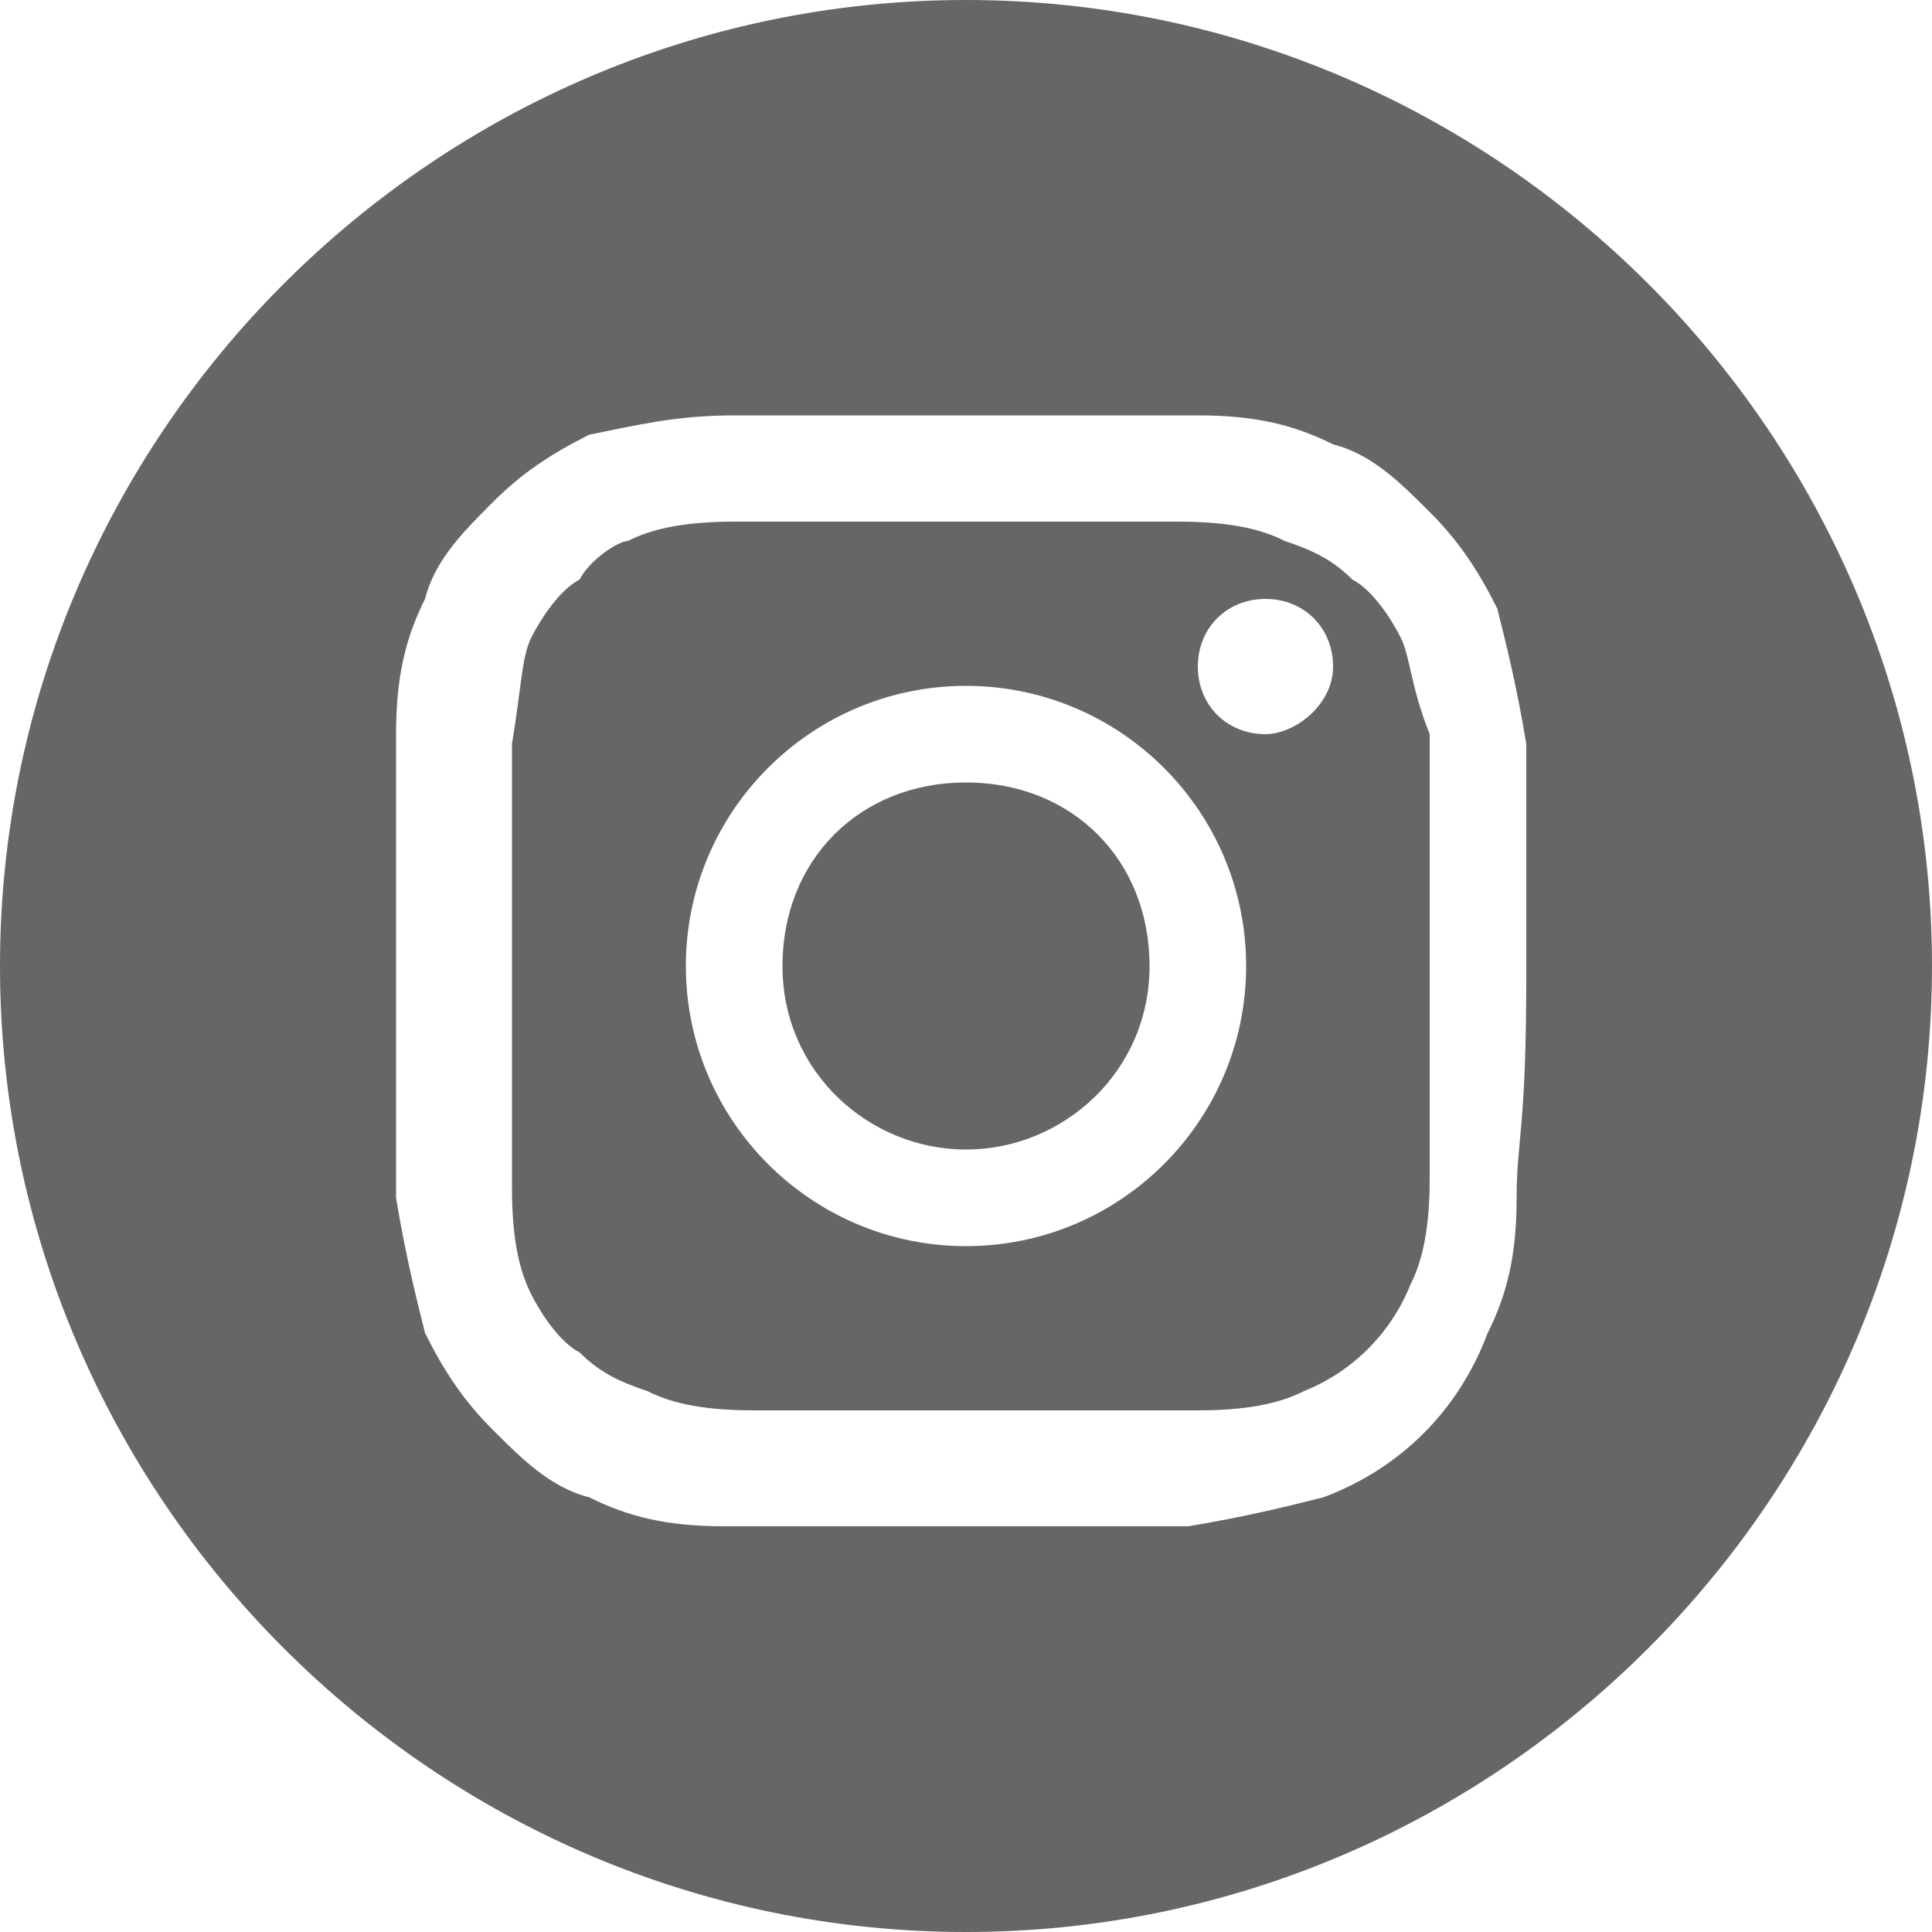 <?xml version="1.0" encoding="utf-8"?>
<!-- Generator: Adobe Illustrator 27.9.0, SVG Export Plug-In . SVG Version: 6.00 Build 0)  -->
<svg version="1.1" id="Layer_1" xmlns="http://www.w3.org/2000/svg" xmlns:xlink="http://www.w3.org/1999/xlink" x="0px" y="0px"
	 viewBox="0 0 20 20" style="enable-background:new 0 0 20 20;" xml:space="preserve">
<style type="text/css">.st1{fill:#666;}</style>
<g class="st0">
	<path class="st1" d="M11.9,10c0,1.1-0.9,1.9-1.9,1.9S8.1,11.1,8.1,10S8.9,8.1,10,8.1S11.9,8.9,11.9,10z"/>
	<path class="st1" d="M14.5,6.6C14.4,6.4,14.2,6.1,14,6c-0.2-0.2-0.4-0.3-0.7-0.4c-0.2-0.1-0.5-0.2-1.1-0.2s-0.8,0-2.3,0
		s-1.7,0-2.3,0S6.7,5.5,6.5,5.6C6.4,5.6,6.1,5.8,6,6C5.8,6.1,5.6,6.4,5.5,6.6C5.4,6.8,5.4,7.1,5.3,7.7c0,0.6,0,0.8,0,2.3
		s0,1.7,0,2.3s0.1,0.9,0.2,1.1C5.6,13.6,5.8,13.9,6,14c0.2,0.2,0.4,0.3,0.7,0.4c0.2,0.1,0.5,0.2,1.1,0.2s0.8,0,2.3,0s1.7,0,2.3,0
		s0.9-0.1,1.1-0.2c0.5-0.2,0.9-0.6,1.1-1.1c0.1-0.2,0.2-0.5,0.2-1.1s0-0.8,0-2.3s0-1.7,0-2.3C14.6,7.1,14.6,6.8,14.5,6.6z M10,12.9
		c-1.6,0-2.9-1.3-2.9-2.9S8.4,7.1,10,7.1s2.9,1.3,2.9,2.9S11.6,12.9,10,12.9z M13.1,7.6c-0.4,0-0.7-0.3-0.7-0.7s0.3-0.7,0.7-0.7
		s0.7,0.3,0.7,0.7C13.8,7.3,13.4,7.6,13.1,7.6z"/>
	<path class="st1" d="M10,0C4.5,0,0,4.5,0,10s4.5,10,10,10s10-4.5,10-10S15.5,0,10,0z M15.7,12.4c0,0.6-0.1,1-0.3,1.4
		c-0.3,0.8-0.9,1.4-1.7,1.7c-0.4,0.1-0.8,0.2-1.4,0.3c-0.6,0-0.8,0-2.4,0s-1.8,0-2.4,0s-1-0.1-1.4-0.3c-0.4-0.1-0.7-0.4-1-0.7
		s-0.5-0.6-0.7-1c-0.1-0.4-0.2-0.8-0.3-1.4c0-0.6,0-0.8,0-2.4s0-1.8,0-2.4s0.1-1,0.3-1.4c0.1-0.4,0.4-0.7,0.7-1
		c0.3-0.3,0.6-0.5,1-0.7C6.6,4.4,7,4.3,7.6,4.3s0.8,0,2.4,0s1.8,0,2.4,0c0.6,0,1,0.1,1.4,0.3c0.4,0.1,0.7,0.4,1,0.7
		c0.3,0.3,0.5,0.6,0.7,1c0.1,0.4,0.2,0.8,0.3,1.4c0,0.6,0,0.8,0,2.4S15.7,11.8,15.7,12.4z"/>
</g>
</svg>
